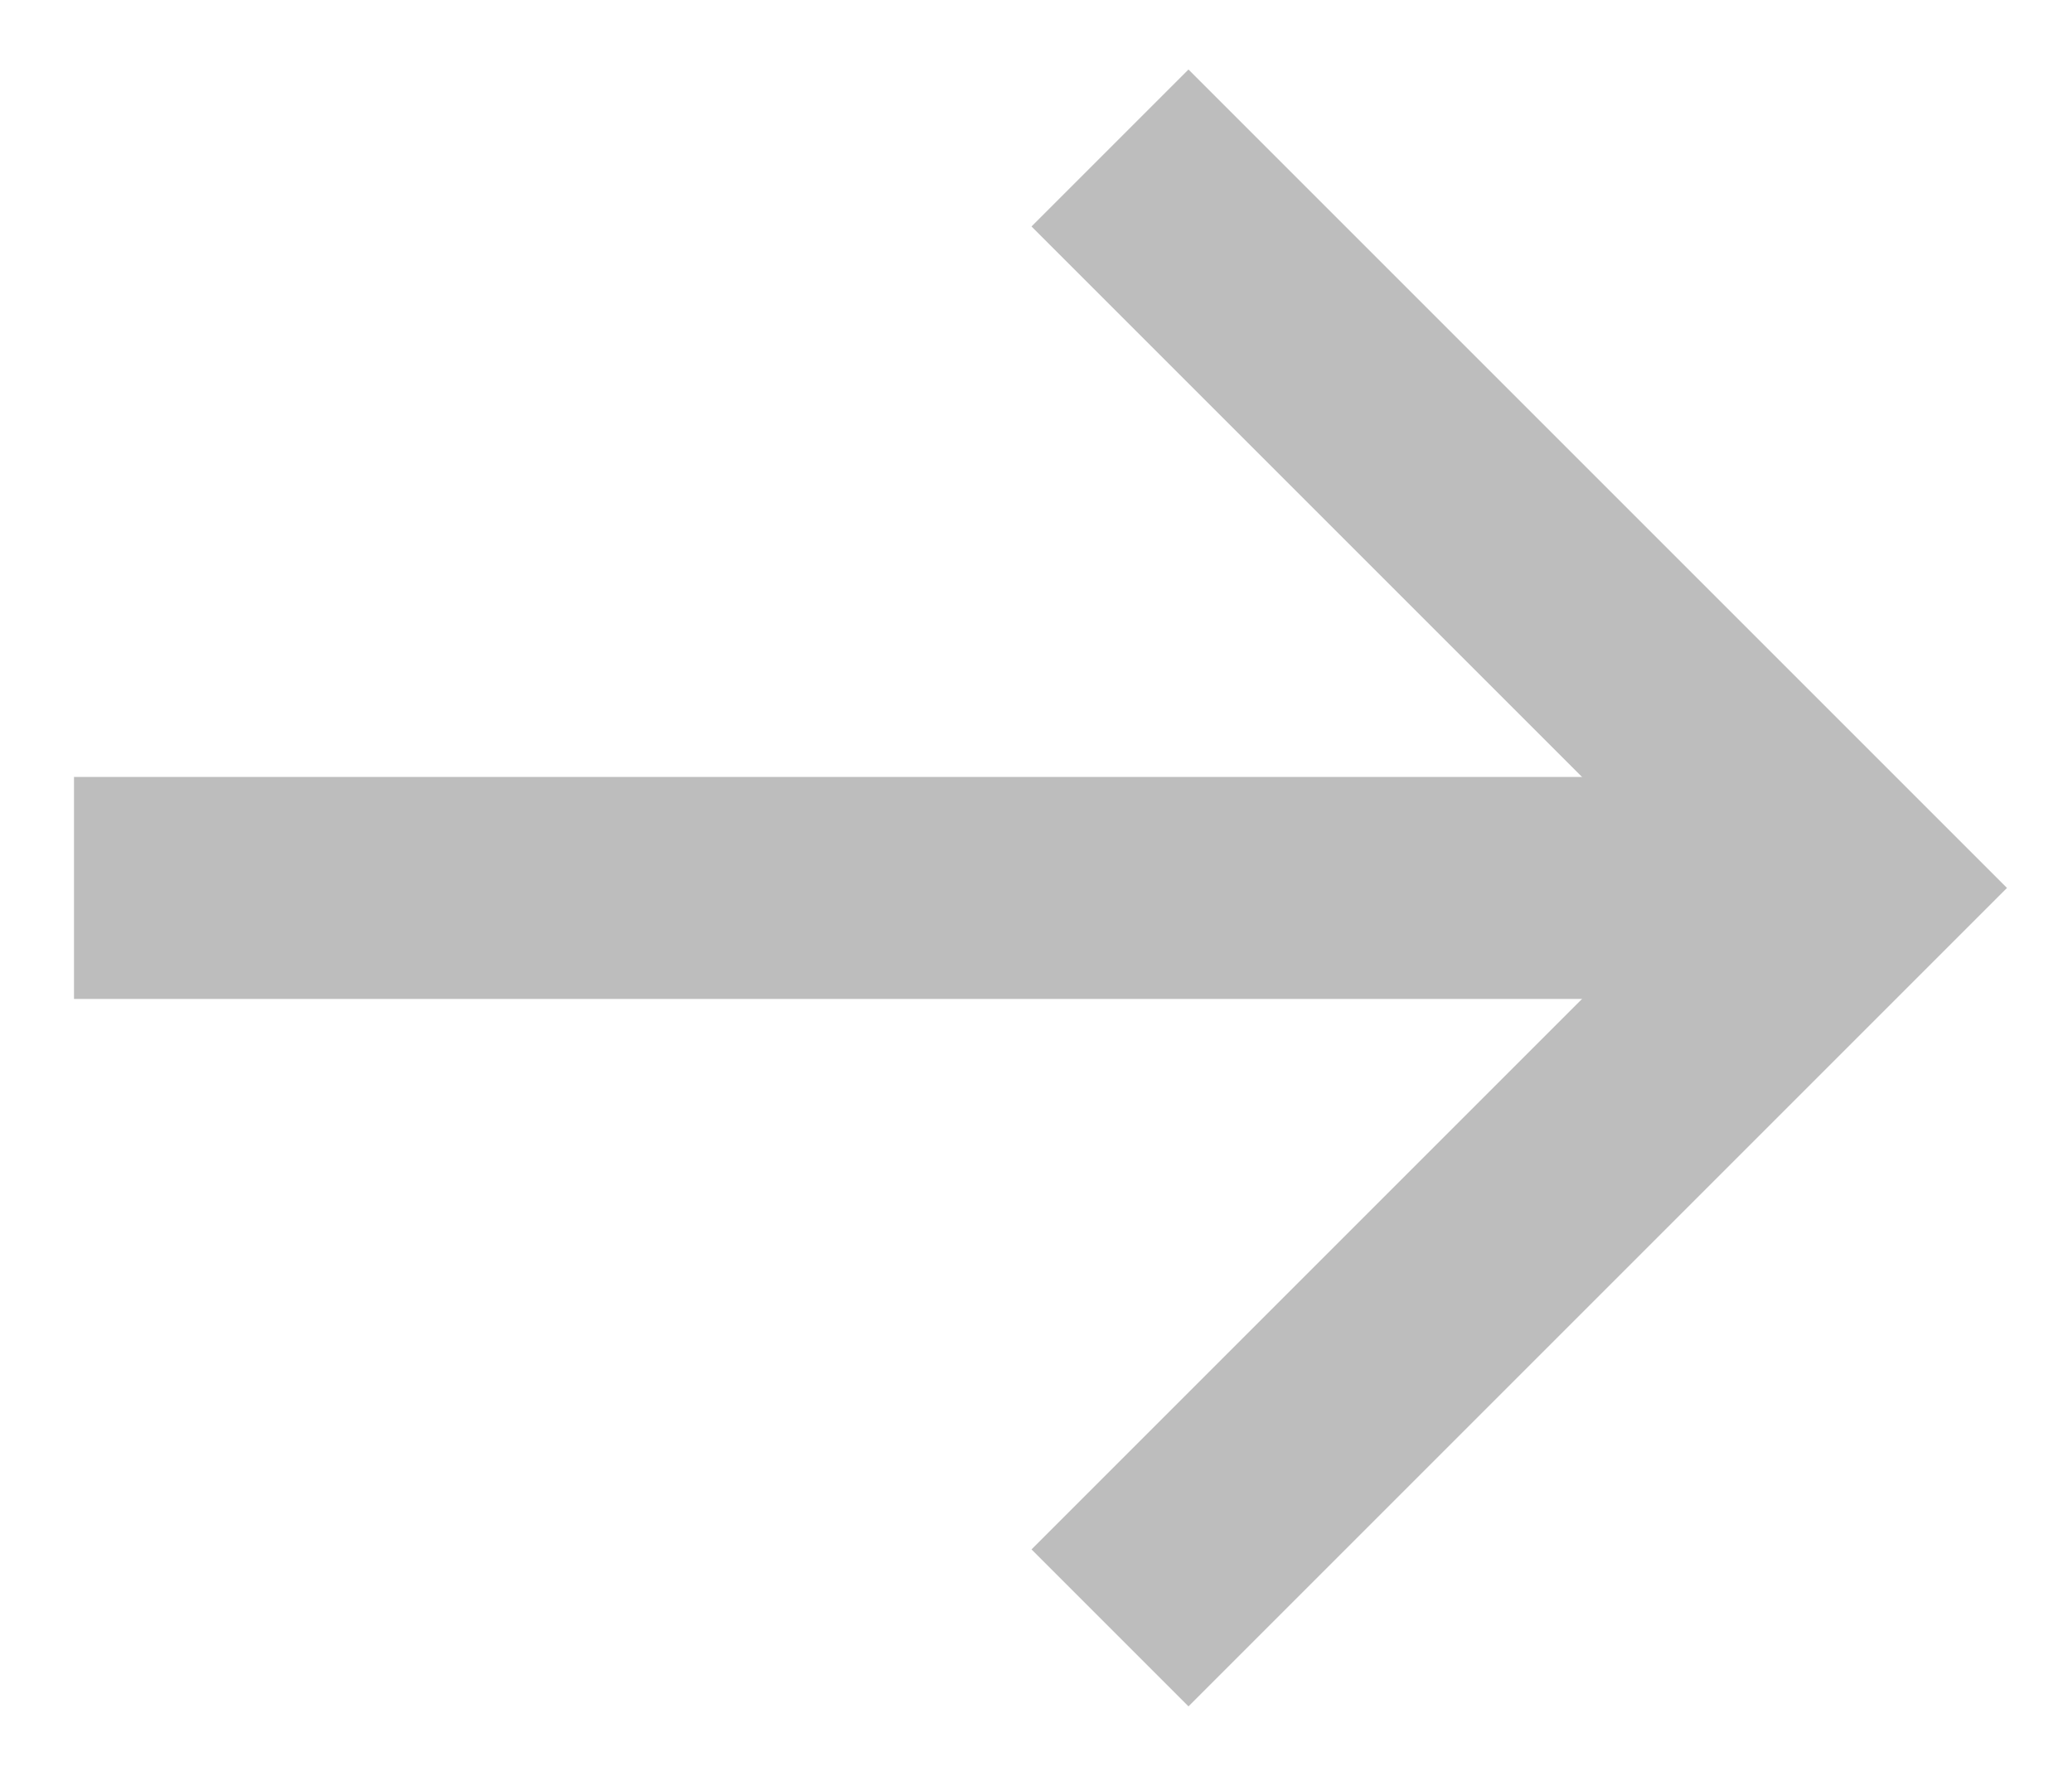 <svg width="14" height="12" viewBox="0 0 14 12" fill="none" xmlns="http://www.w3.org/2000/svg">
<path d="M7.5 11L12.5 6L7.5 1" stroke="#BDBDBD" stroke-width="1.5"/>
<path d="M0.5 6L12 6" stroke="#BDBDBD" stroke-width="1.5"/>
</svg>
